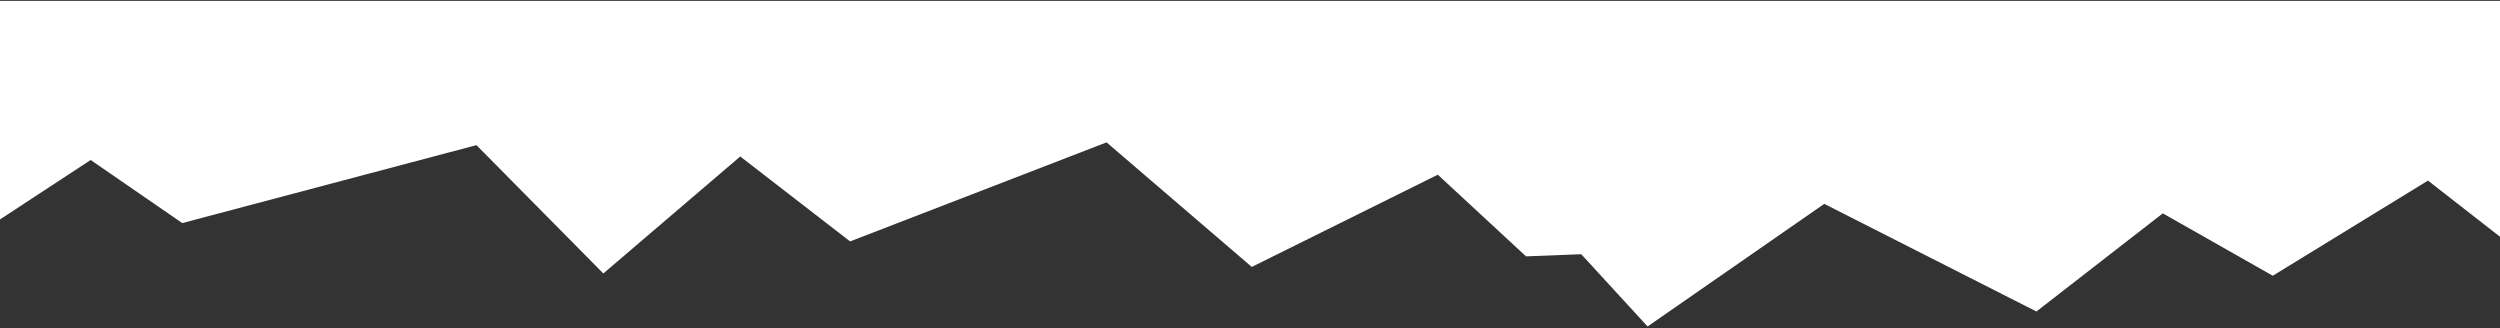 <?xml version="1.0" encoding="UTF-8"?> <svg xmlns="http://www.w3.org/2000/svg" width="1440" height="189" viewBox="0 0 1440 189" fill="none"><rect x="0" y="0" width="1440" height="189" fill="#333333" stroke="none"/><path d="M-9.957 132.92L-55.459 70.333L-55.459 0.5L1564.34 0.513L1564.34 72.253L1480.06 167.584L1398.52 104.025L1309.13 158.824L1245.77 122.897L1172.98 179.418L1050.77 117.426L949.01 188.049L910.809 146.431L878.981 147.657L828.175 100.622L721.021 153.744L637.388 82.002L489.656 139.049L426.381 90.133L347.519 157.513L274.427 83.593L104.977 128.491L52.222 92.156L-9.957 132.92Z" fill="white"></path></svg> 